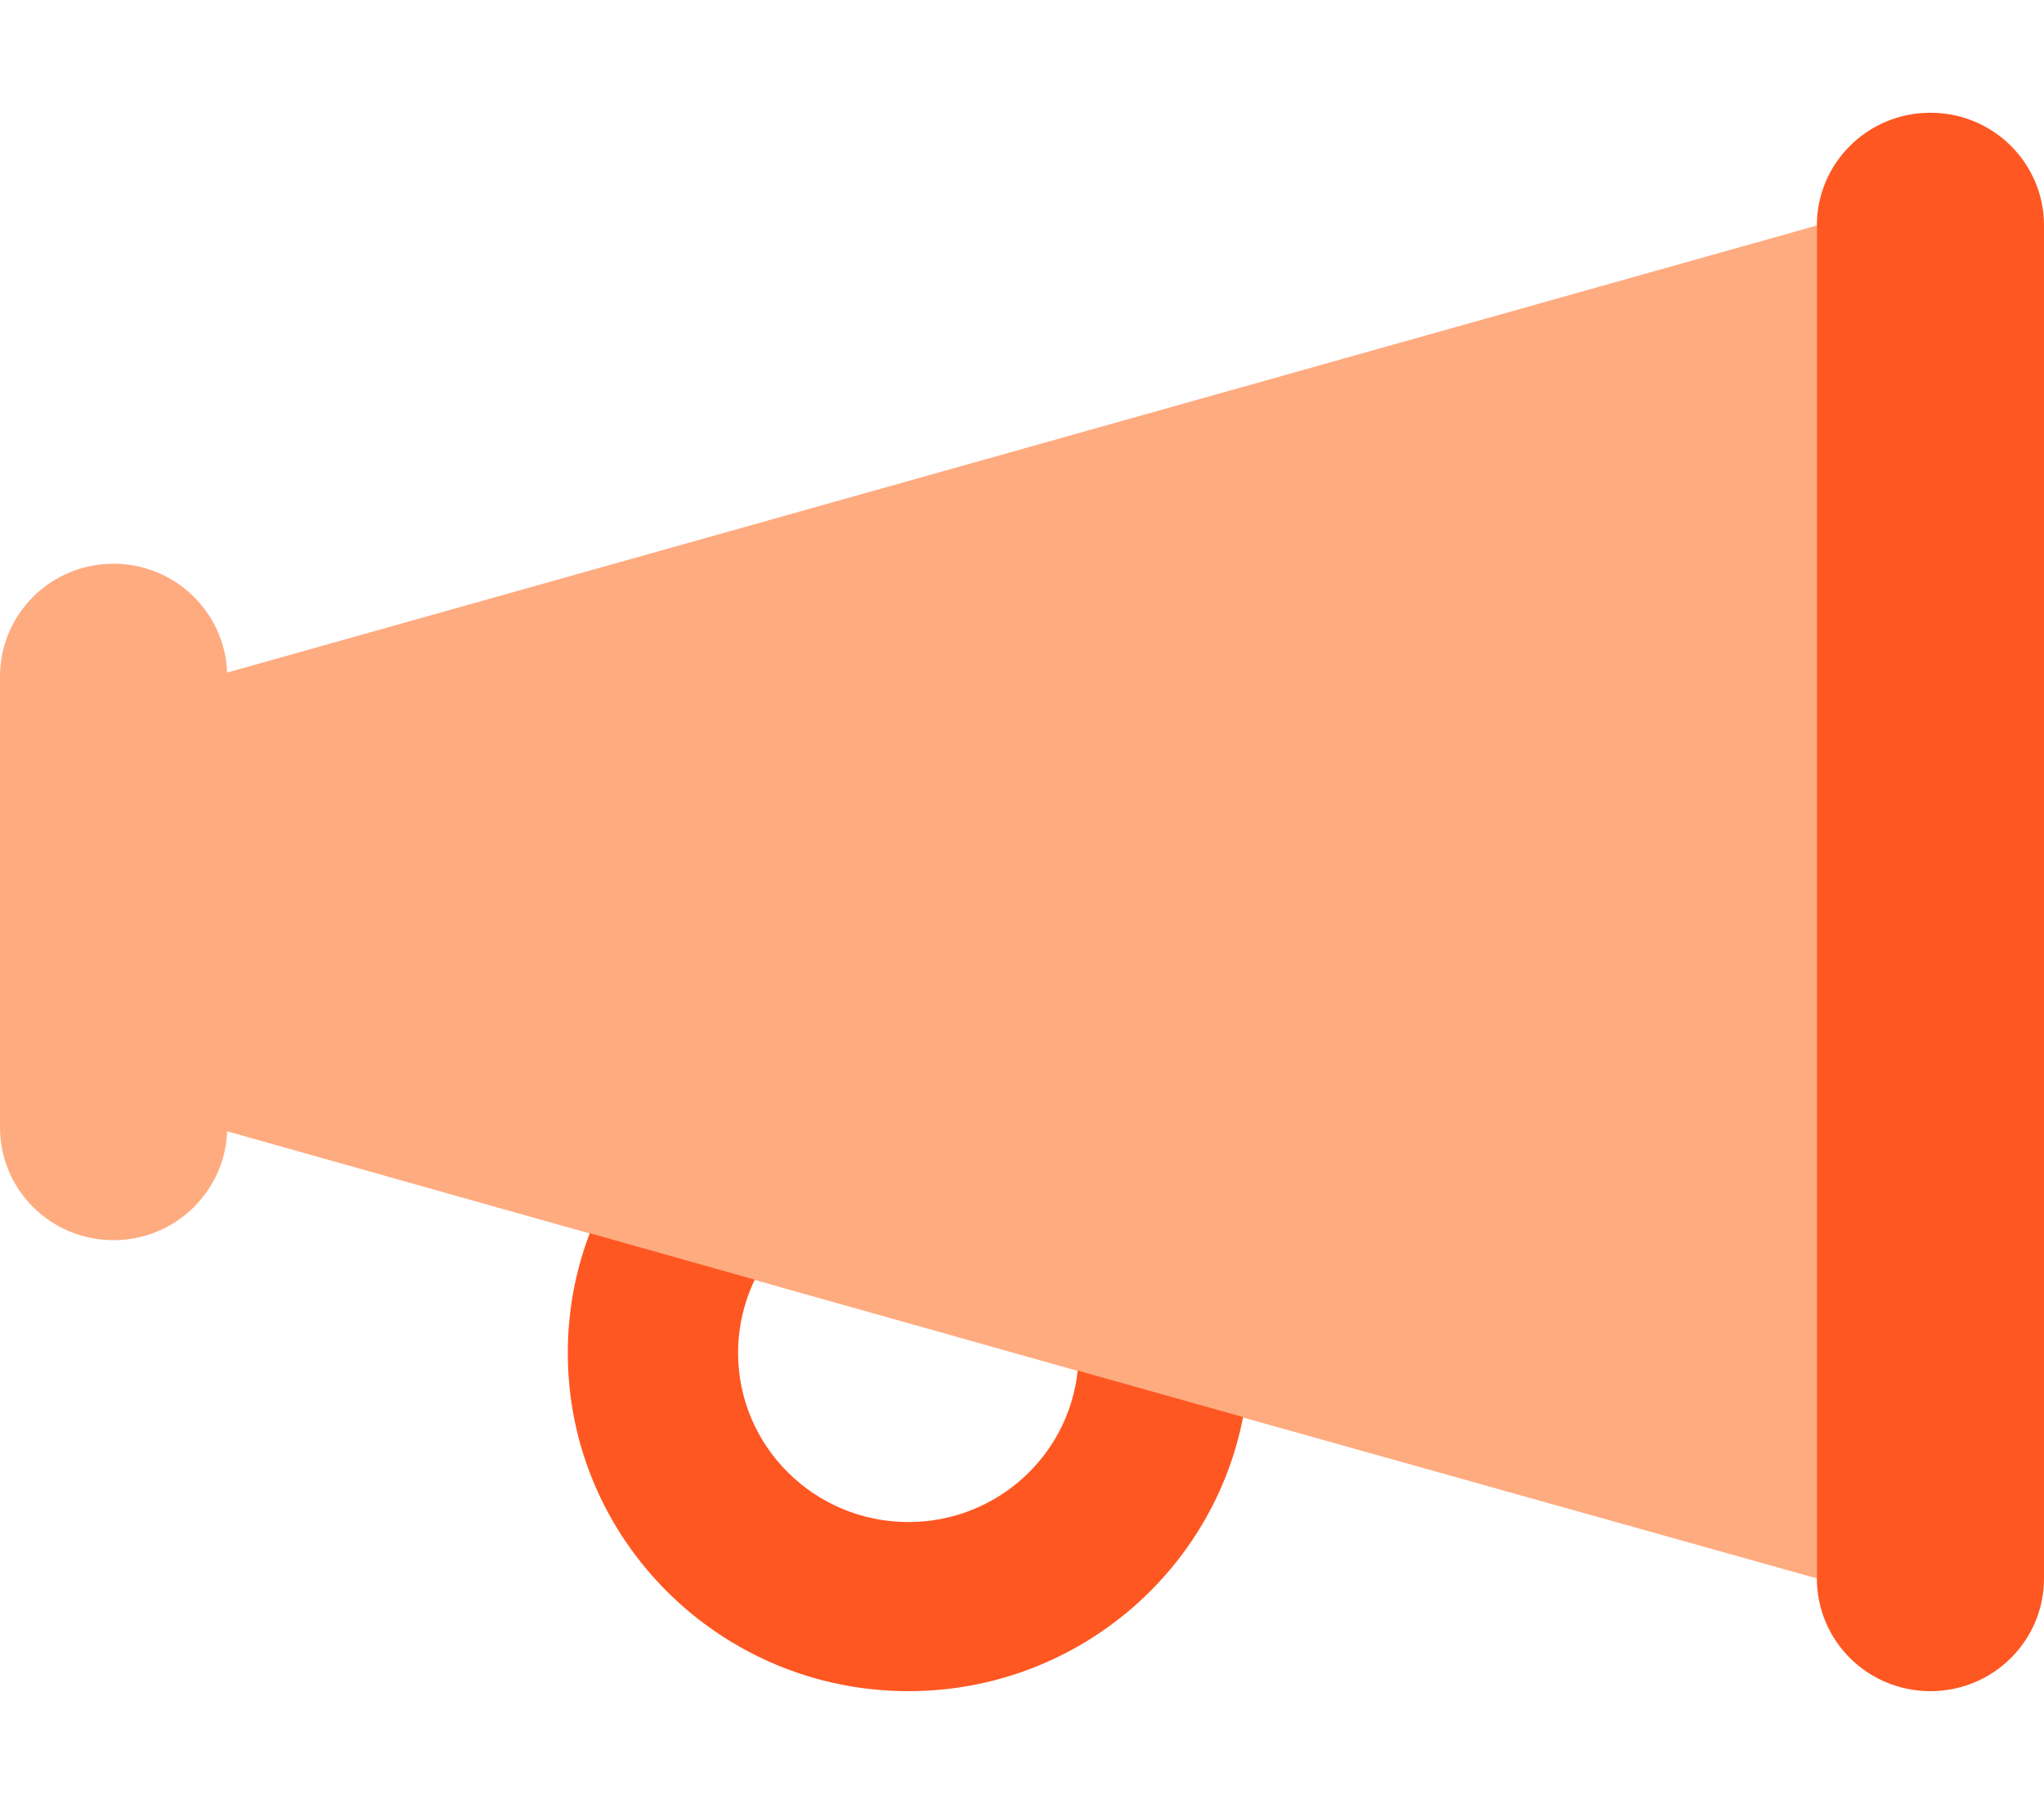 <svg xmlns="http://www.w3.org/2000/svg" width="68" height="60" viewBox="0 0 68 60" fill="none"><g clip-path="url(#clip0_655_140)"><path d="M0 22.5V37.5C0 39.574 1.688 41.25 3.778 41.25C5.82 41.25 7.485 39.633 7.556 37.629C11.581 38.766 15.595 39.891 19.621 41.027L25.11 42.574C28.688 43.582 32.276 44.59 35.853 45.598C37.683 46.113 39.513 46.629 41.343 47.145L60.444 52.5V7.5L7.556 22.371C7.485 20.367 5.82 18.75 3.778 18.75C1.688 18.75 0 20.426 0 22.5Z" fill="#FFAB80"></path><path d="M64.222 3.75C62.132 3.75 60.444 5.426 60.444 7.5V52.5C60.444 54.574 62.132 56.25 64.222 56.25C66.312 56.25 68 54.574 68 52.5V7.5C68 5.426 66.312 3.75 64.222 3.75ZM18.889 45C18.889 51.211 23.965 56.25 30.222 56.25C35.747 56.25 40.351 52.324 41.355 47.133L35.853 45.586C35.558 48.422 33.15 50.625 30.222 50.625C27.093 50.625 24.555 48.105 24.555 45C24.555 44.133 24.756 43.301 25.11 42.562L19.621 41.016C19.148 42.258 18.889 43.594 18.889 45Z" fill="#FF5722"></path></g><defs><clipPath id="clip0_655_140"><rect width="68" height="60" fill="white"></rect></clipPath></defs></svg>